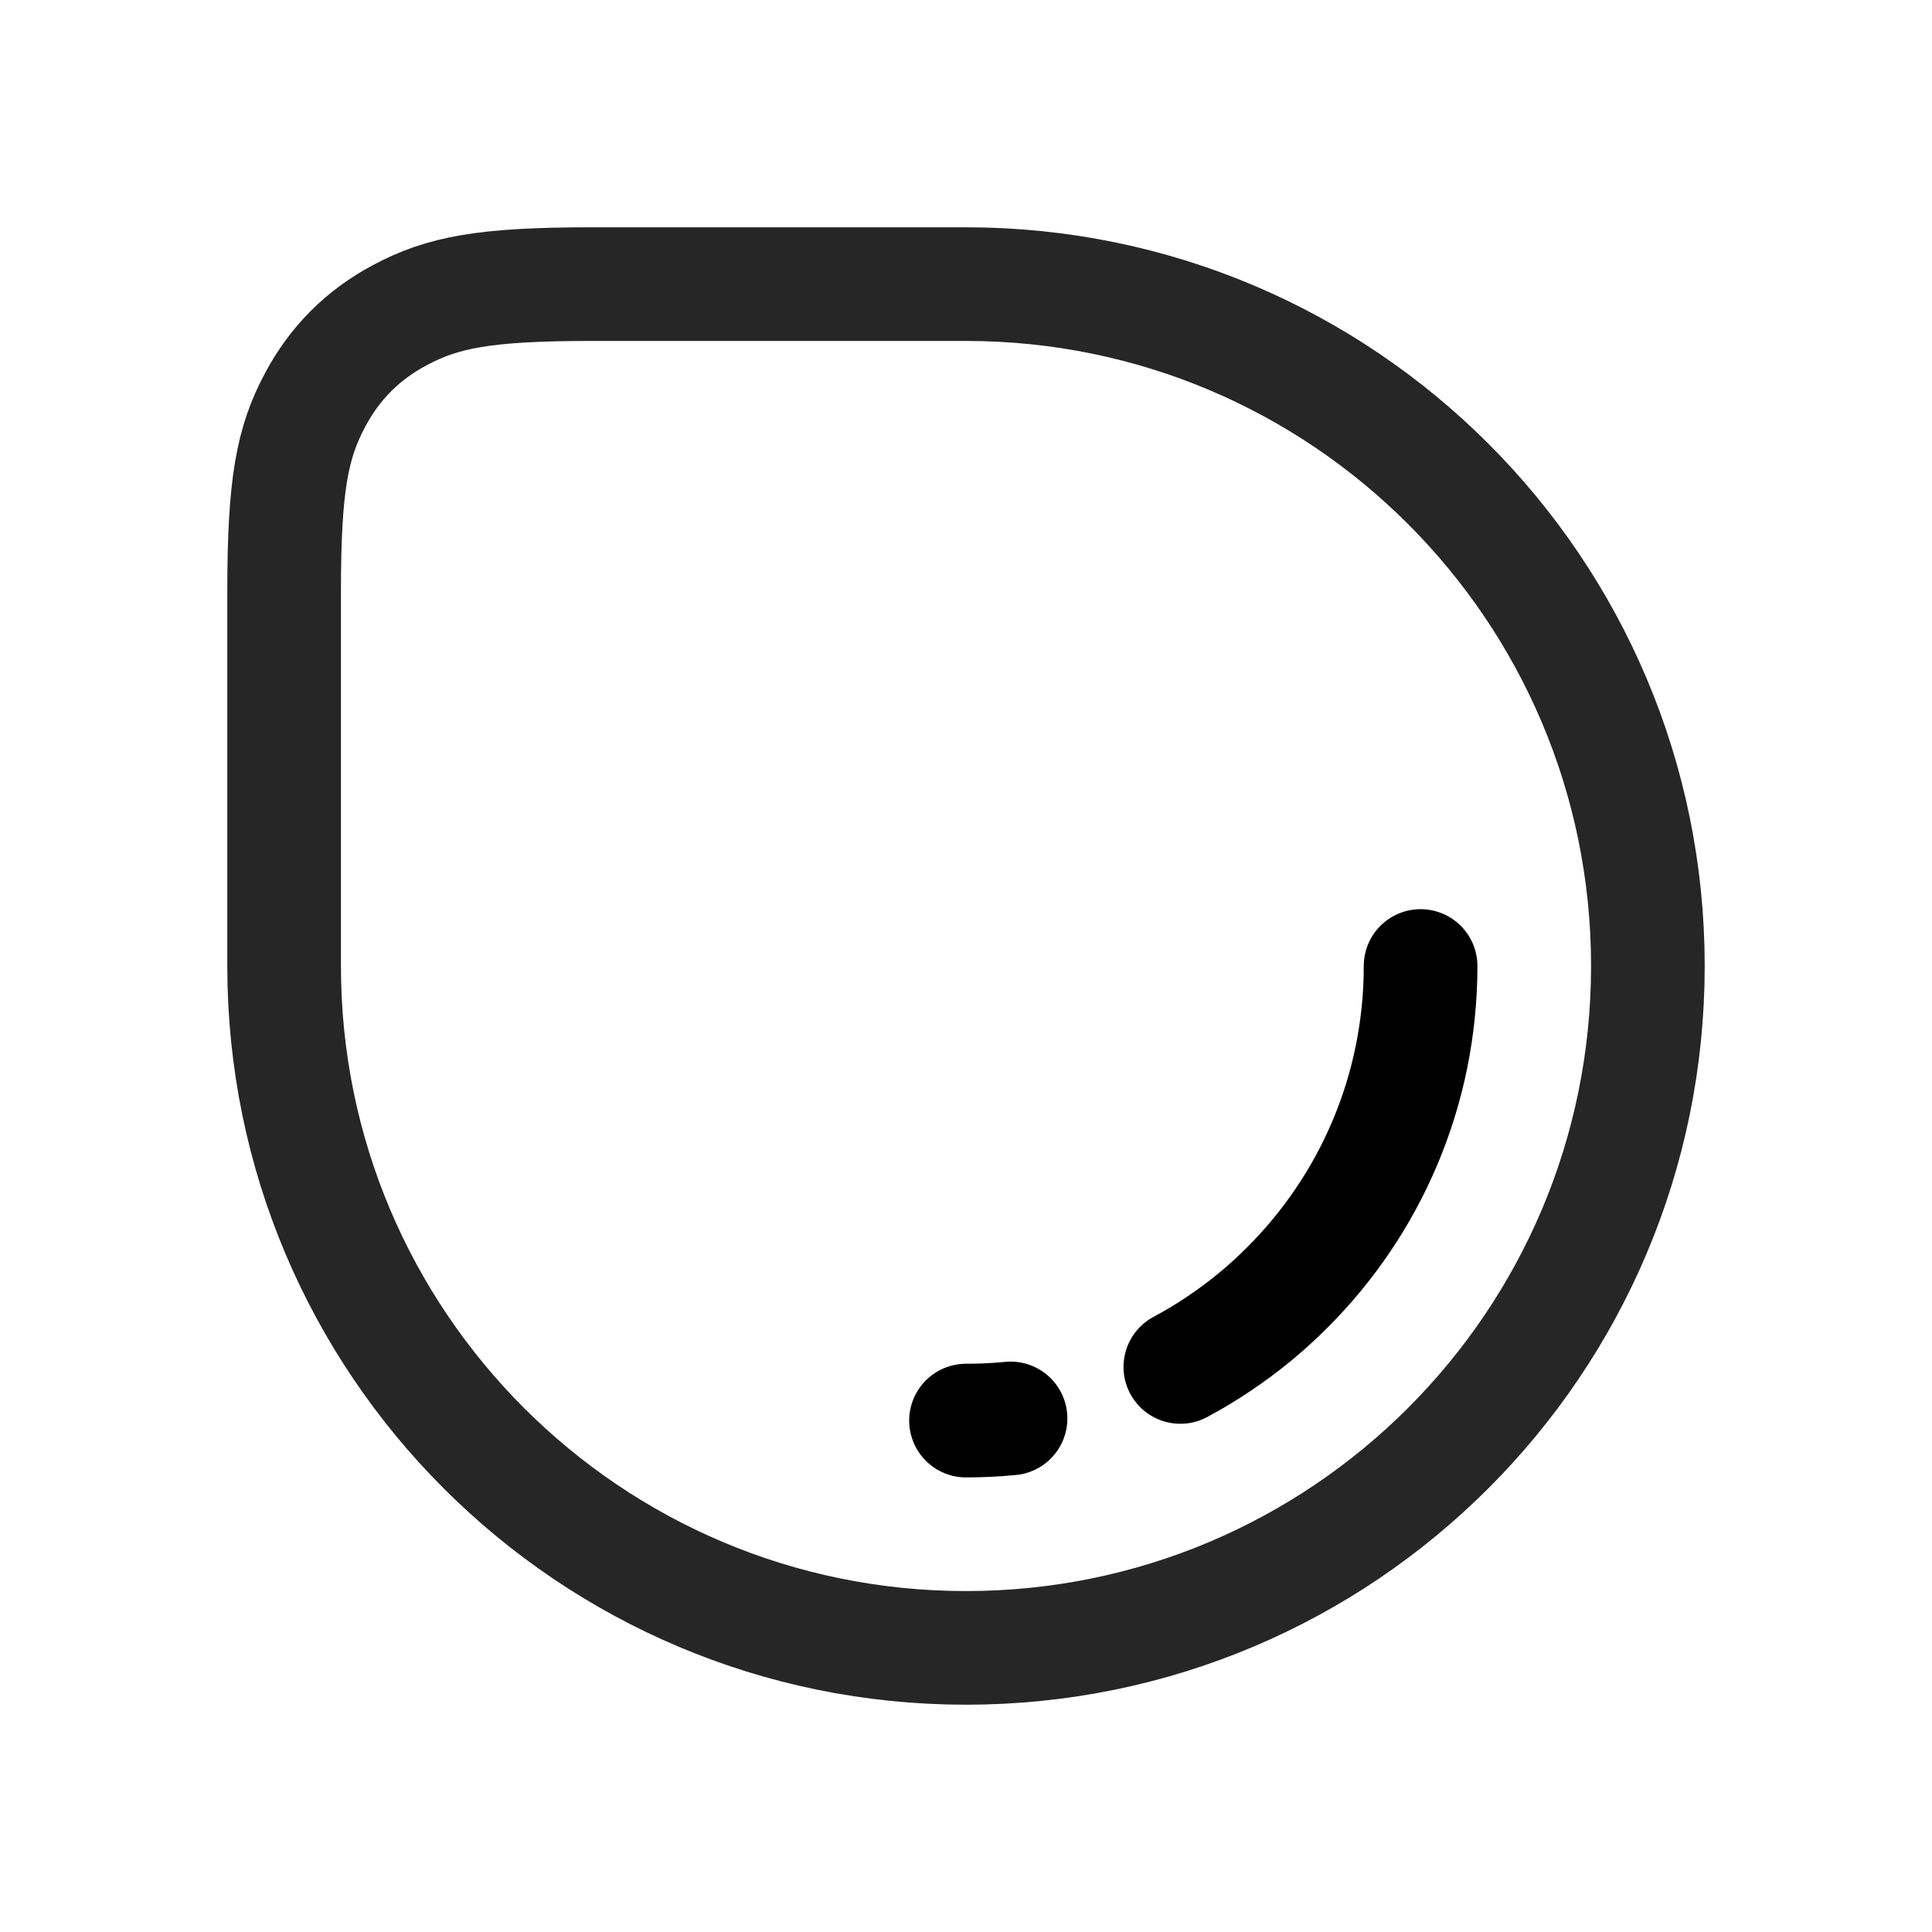 <?xml version="1.0" encoding="UTF-8"?>
<svg width="17px" height="17px" viewBox="0 0 17 17" version="1.1" xmlns="http://www.w3.org/2000/svg" xmlns:xlink="http://www.w3.org/1999/xlink">
    <title>17×17/img-color-variable-17</title>
    <g id="17×17/img-color-variable-17" stroke="none" fill="none" stroke-width="1">
        <g id="Icon" fill-rule="evenodd" stroke="currentColor" stroke-opacity="0.85">
            <g id="Shape/Oval">
                <path d="M14.5,8.5 C14.5,11.814 11.814,14.5 8.5,14.5 C5.186,14.5 2.5,11.814 2.5,8.5 L2.5,5.205 C2.5,4.264 2.571,3.895 2.775,3.515 C2.946,3.194 3.194,2.946 3.515,2.775 C3.895,2.571 4.264,2.5 5.205,2.5 L8.5,2.5 C11.814,2.5 14.5,5.186 14.5,8.5 Z" id="Rectangle"></path>
            </g>
        </g>
        <path d="M8.5,12.5 C8.632,12.5 8.763,12.494 8.892,12.481 M10.386,12.028 C10.502,11.966 10.614,11.899 10.722,11.826 C10.941,11.68 11.144,11.513 11.328,11.328 C12.052,10.605 12.5,9.605 12.5,8.5" id="Shape" stroke="color(display-p3 0.149 0.149 0.149)" stroke-linecap="round"></path>
    </g>
</svg>
